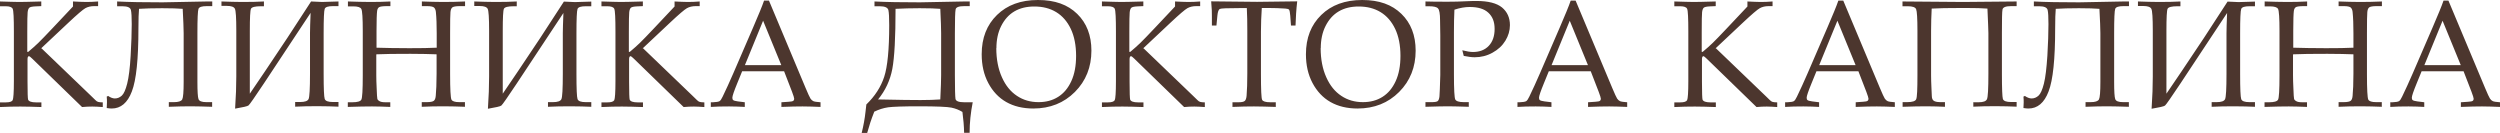 <?xml version="1.0" encoding="UTF-8"?> <svg xmlns="http://www.w3.org/2000/svg" width="790" height="42" viewBox="0 0 790 42" fill="none"><g clip-path="url(#clip0_354_379)"><path d="M574.872 20.574H586.366L580.619 6.548L574.872 20.574ZM587.235 22.511H574.002L572.452 26.308C571.431 28.788 570.902 30.338 570.902 30.88C570.902 31.229 570.978 31.5 571.205 31.655C571.394 31.81 571.885 31.926 572.641 32.042L574.834 32.314V33.786C573.36 33.709 571.734 33.631 569.881 33.631C567.688 33.631 565.76 33.67 564.097 33.786V32.314H564.777C565.836 32.275 566.516 32.159 566.857 31.965C567.159 31.771 567.499 31.267 567.84 30.531C568.936 28.284 570.033 25.843 571.167 23.247L577.481 8.64C579.144 4.766 580.316 1.976 580.921 0.194H582.471L594.041 27.78C594.835 29.64 595.326 30.764 595.591 31.151C595.855 31.539 596.158 31.81 596.498 31.965C596.838 32.12 597.595 32.236 598.767 32.314V33.786C596.801 33.709 594.91 33.631 593.095 33.631C591.432 33.631 589.201 33.67 586.403 33.786V32.314L588.672 32.159C589.466 32.12 589.957 32.004 590.109 31.887C590.335 31.733 590.449 31.5 590.449 31.229C590.449 30.958 590.222 30.221 589.768 29.02L587.235 22.472V22.511ZM766.105 20.574H777.599L771.852 6.548L766.105 20.574ZM778.468 22.511H765.236L763.686 26.308C762.665 28.788 762.135 30.338 762.135 30.88C762.135 31.229 762.211 31.5 762.438 31.655C762.627 31.81 763.118 31.926 763.875 32.042L766.067 32.314V33.786C764.593 33.709 762.967 33.631 761.115 33.631C758.922 33.631 756.994 33.67 755.33 33.786V32.314H756.011C757.069 32.275 757.75 32.159 758.09 31.965C758.392 31.771 758.733 31.267 759.073 30.531C760.169 28.284 761.266 25.843 762.4 23.247L768.714 8.64C770.378 4.766 771.55 1.976 772.155 0.194H773.705L785.274 27.78C786.068 29.64 786.559 30.764 786.824 31.151C787.089 31.539 787.391 31.81 787.732 31.965C788.072 32.12 788.828 32.236 790 32.314V33.786C788.034 33.709 786.144 33.631 784.329 33.631C782.665 33.631 780.435 33.67 777.637 33.786V32.314L779.905 32.159C780.699 32.12 781.191 32.004 781.342 31.887C781.569 31.733 781.682 31.5 781.682 31.229C781.682 30.958 781.455 30.221 781.002 29.02L778.468 22.472V22.511ZM724.592 17.242V23.79C724.592 24.913 724.63 26.231 724.705 27.742C724.781 29.873 724.857 31.035 724.932 31.267C725.008 31.5 725.197 31.733 725.613 31.965C725.991 32.197 726.596 32.314 727.465 32.314H729.016V33.786C727.05 33.709 725.121 33.631 723.269 33.631C721.416 33.631 718.921 33.67 715.594 33.786V32.314H717.03C718.618 32.314 719.563 32.042 719.866 31.5C720.168 30.958 720.32 28.4 720.32 23.906V9.803C720.32 5.734 720.168 3.41 719.866 2.828C719.563 2.286 718.732 2.015 717.333 2.015H715.631V0.465C718.127 0.542 720.471 0.62 722.664 0.62C724.857 0.62 726.974 0.581 729.053 0.465V1.937H728.07C726.671 1.937 725.764 2.054 725.462 2.286C725.121 2.518 724.932 2.906 724.857 3.448C724.743 4.301 724.668 6.393 724.668 9.725V15.072C727.39 15.149 730.83 15.227 735.027 15.227C738.581 15.227 741.454 15.188 743.685 15.072V10.5C743.685 7.827 743.609 5.579 743.42 3.758C743.345 3.138 743.156 2.673 742.816 2.363C742.475 2.092 741.757 1.937 740.66 1.937H738.997V0.465C741.341 0.542 743.534 0.62 745.651 0.62C747.92 0.62 750.264 0.581 752.683 0.465V1.937H750.944C749.772 1.937 749.016 2.092 748.676 2.325C748.335 2.596 748.146 3.061 748.071 3.797C747.995 4.494 747.957 6.742 747.957 10.5V23.441C747.957 28.207 748.109 30.88 748.373 31.461C748.638 32.004 749.47 32.275 750.869 32.275H752.646V33.747C750.528 33.67 748.373 33.592 746.143 33.592C743.572 33.592 741.19 33.631 738.997 33.747V32.275H740.585C741.757 32.275 742.475 32.12 742.816 31.849C743.156 31.578 743.345 31.074 743.42 30.299C743.572 28.71 743.685 26.347 743.685 23.247V17.164C741.53 17.087 738.808 17.009 735.443 17.009C730.679 17.009 727.087 17.048 724.668 17.164L724.592 17.242ZM689.015 1.976H688.032C686.255 1.976 685.234 2.247 684.969 2.751C684.704 3.255 684.591 5.618 684.591 9.764V29.602L689.431 22.472L696.425 12.011L703.911 0.504L707.389 0.659C707.881 0.659 709.62 0.62 712.569 0.504V1.976H710.83C709.317 1.976 708.448 2.247 708.221 2.828C707.994 3.41 707.881 5.967 707.881 10.5V23.441C707.881 28.052 707.994 30.648 708.221 31.306C708.448 31.965 709.317 32.275 710.83 32.275H712.569V33.747C710.679 33.67 708.486 33.592 705.953 33.592C703.419 33.592 700.962 33.631 698.883 33.747V32.275H700.47C701.945 32.275 702.815 31.965 703.117 31.345C703.419 30.725 703.571 28.052 703.571 23.325V10.461C703.571 9.221 703.646 7.09 703.76 4.107L689.015 26.386C686.103 30.764 684.478 33.089 684.137 33.36C683.797 33.631 682.36 33.941 679.903 34.367C680.168 30.531 680.281 27.122 680.281 24.177V9.686C680.281 5.657 680.13 3.371 679.827 2.79C679.525 2.208 678.693 1.899 677.294 1.899H675.593V0.465C677.975 0.542 680.13 0.62 682.096 0.62C684.78 0.62 687.086 0.581 689.015 0.465V1.937V1.976ZM639.826 30.299C640.62 30.841 641.339 31.113 641.981 31.113C642.813 31.113 643.532 30.803 644.174 30.221C644.817 29.64 645.384 28.362 645.876 26.424C646.367 24.487 646.707 21.542 646.972 17.59C647.199 13.638 647.312 10.306 647.312 7.633C647.312 5.386 647.237 3.913 647.048 3.138C646.859 2.363 645.951 1.976 644.363 1.976H642.7V0.465C646.443 0.659 651.206 0.736 657.029 0.736L670.98 0.465H672.757V1.937H671.018C669.506 1.937 668.636 2.208 668.409 2.79C668.182 3.371 668.069 5.928 668.069 10.461V25.882C668.069 28.865 668.182 30.686 668.409 31.306C668.636 31.965 669.468 32.275 670.905 32.275H672.719V33.747C670.111 33.67 667.88 33.592 666.027 33.592C664.099 33.592 661.755 33.631 659.033 33.747V32.275H660.659C662.057 32.275 662.927 32.004 663.267 31.422C663.57 30.841 663.721 29.02 663.721 25.882V10.5C663.721 9.028 663.608 6.47 663.419 2.79C662.02 2.673 659.827 2.596 656.916 2.596C654.004 2.596 651.471 2.673 649.619 2.79C649.505 3.991 649.43 6.044 649.43 8.95C649.43 18.675 648.749 25.301 647.35 28.904C645.989 32.507 643.834 34.29 640.998 34.29C640.62 34.29 640.091 34.251 639.41 34.135C639.448 33.553 639.486 32.972 639.486 32.391C639.486 31.81 639.486 31.19 639.41 30.531L639.902 30.299H639.826ZM623.644 32.314H625.232C626.707 32.314 627.576 32.004 627.879 31.345C628.181 30.725 628.333 28.052 628.333 23.325V10.461C628.333 9.648 628.219 7.09 628.03 2.712C626.669 2.596 624.212 2.518 620.695 2.518C615.591 2.518 612.151 2.596 610.412 2.712C610.298 5.037 610.223 7.362 610.223 9.686V23.79C610.223 24.913 610.26 26.231 610.336 27.742L610.449 30.299C610.449 31.19 610.752 31.733 611.281 31.965C611.81 32.197 612.415 32.275 613.058 32.275H614.608V33.747C612.793 33.67 610.865 33.592 608.861 33.592C606.858 33.592 604.4 33.631 601.224 33.747V32.275H602.661C604.324 32.275 605.307 31.965 605.534 31.306C605.799 30.686 605.912 28.168 605.912 23.79V9.725C605.912 5.812 605.761 3.526 605.497 2.906C605.232 2.286 604.362 1.976 602.888 1.976H601.186V0.465C610.903 0.542 617.293 0.62 620.317 0.62C622.246 0.62 627.917 0.581 637.255 0.465V1.937H635.516C633.853 1.937 632.945 2.286 632.794 2.983C632.643 3.681 632.605 6.161 632.605 10.461V23.402C632.605 27.974 632.718 30.609 632.907 31.267C633.134 31.926 634.004 32.236 635.516 32.236H637.255V33.709C635.365 33.631 633.172 33.553 630.639 33.553C628.106 33.553 625.648 33.592 623.569 33.709V32.236L623.644 32.314ZM542.281 15.304L557.82 30.221L559.257 31.616C559.56 31.926 559.824 32.12 560.127 32.197C560.429 32.275 560.921 32.352 561.601 32.352V33.825C560.354 33.747 559.257 33.67 558.312 33.67C557.329 33.67 556.233 33.709 555.061 33.825L539.295 18.52C538.765 18.017 538.425 17.745 538.312 17.745C538.009 17.745 537.82 18.055 537.82 18.675V25.804C537.82 29.291 537.896 31.19 538.009 31.5C538.236 32.042 539.068 32.352 540.504 32.352H542.206V33.825C539.71 33.747 537.518 33.67 535.589 33.67C533.661 33.67 531.393 33.709 529.086 33.825V32.352H530.939C532.149 32.352 532.867 32.12 533.132 31.655C533.359 31.19 533.51 29.214 533.51 25.688V10.035C533.51 5.734 533.396 3.332 533.132 2.79C532.905 2.247 532.149 1.976 530.939 1.976H529.086V0.465C531.884 0.542 533.888 0.62 535.136 0.62C536.043 0.62 538.387 0.581 542.168 0.465V1.937L540.353 2.015C539.332 2.054 538.652 2.208 538.387 2.441C538.122 2.673 537.933 3.177 537.858 3.875C537.782 4.572 537.744 6.664 537.744 10.074V16.389H538.047C539.295 15.343 540.391 14.374 541.261 13.522C542.168 12.631 543.642 11.12 545.684 8.95L552.187 2.054V0.465C553.851 0.542 555.25 0.62 556.346 0.62C557.442 0.62 558.766 0.581 560.127 0.465V1.937H558.879C557.783 1.937 556.838 2.17 556.081 2.596C555.325 3.022 553.548 4.533 550.788 7.129L542.092 15.304H542.281ZM490.295 20.574H501.789L496.042 6.548L490.295 20.574ZM502.658 22.511H489.426L487.876 26.308C486.855 28.788 486.325 30.338 486.325 30.88C486.325 31.229 486.401 31.5 486.628 31.655C486.817 31.81 487.308 31.926 488.065 32.042L490.257 32.314V33.786C488.783 33.709 487.157 33.631 485.305 33.631C483.112 33.631 481.184 33.67 479.52 33.786V32.314H480.201C481.259 32.275 481.94 32.159 482.28 31.965C482.582 31.771 482.923 31.267 483.263 30.531C484.359 28.284 485.456 25.843 486.59 23.247L492.904 8.64C494.568 4.766 495.74 1.976 496.345 0.194H497.895L509.464 27.78C510.258 29.64 510.749 30.764 511.014 31.151C511.279 31.539 511.581 31.81 511.921 31.965C512.262 32.12 513.018 32.236 514.19 32.314V33.786C512.224 33.709 510.334 33.631 508.519 33.631C506.855 33.631 504.625 33.67 501.827 33.786V32.314L504.095 32.159C504.889 32.12 505.381 32.004 505.532 31.887C505.759 31.733 505.872 31.5 505.872 31.229C505.872 30.958 505.645 30.221 505.192 29.02L502.658 22.472V22.511ZM459.595 3.061C459.482 5.308 459.444 7.71 459.444 10.229V23.557C459.444 28.245 459.595 30.88 459.86 31.422C460.124 31.965 461.032 32.275 462.544 32.275H464.132V33.747C461.448 33.67 459.293 33.592 457.743 33.592C456.381 33.592 453.924 33.631 450.446 33.747V32.275H452.487C453.432 32.275 454.075 32.159 454.34 31.926C454.604 31.694 454.793 31.19 454.869 30.454C454.945 29.718 455.02 27.471 455.134 23.673V11.197L455.058 6.354C455.058 4.339 454.831 3.1 454.415 2.673C454.037 2.208 453.092 1.976 451.58 1.976H450.446V0.465C452.336 0.542 454.756 0.542 457.705 0.542C459.444 0.542 461.334 0.504 463.452 0.387C464.85 0.31 465.871 0.31 466.59 0.31C470.295 0.31 472.979 1.007 474.643 2.363C476.306 3.758 477.138 5.618 477.138 7.943C477.138 9.648 476.647 11.314 475.701 12.864C474.756 14.413 473.395 15.692 471.618 16.66C469.879 17.629 467.989 18.094 465.985 18.094C465.077 18.094 463.905 17.939 462.544 17.668L462.09 15.886C463.452 16.234 464.548 16.428 465.455 16.428C467.573 16.428 469.236 15.769 470.446 14.491C471.694 13.173 472.299 11.391 472.299 9.144C472.299 6.897 471.656 5.269 470.333 4.03C469.009 2.79 467.043 2.208 464.435 2.208C462.96 2.208 461.334 2.48 459.595 3.061ZM417.326 15.188C417.326 18.714 417.931 21.814 419.103 24.41C420.275 27.044 421.863 28.982 423.866 30.299C425.832 31.616 428.101 32.275 430.672 32.275C433.054 32.275 435.096 31.733 436.872 30.609C438.649 29.485 440.011 27.858 441.031 25.649C442.052 23.441 442.544 20.767 442.544 17.629C442.544 14.336 441.977 11.469 440.88 9.144C439.746 6.78 438.234 5.037 436.268 3.836C434.302 2.635 431.995 2.054 429.349 2.054C426.891 2.054 424.812 2.557 423.035 3.603C421.258 4.649 419.897 6.199 418.876 8.214C417.855 10.229 417.363 12.592 417.363 15.227L417.326 15.188ZM412.675 17.125C412.675 11.972 414.301 7.865 417.515 4.727C420.728 1.589 425.039 0 430.445 0C435.852 0 439.859 1.472 442.846 4.378C445.833 7.284 447.345 11.159 447.345 16.002C447.345 21.194 445.606 25.572 442.128 29.059C438.649 32.546 434.264 34.29 428.971 34.29C425.681 34.29 422.808 33.592 420.426 32.236C418.044 30.88 416.154 28.865 414.755 26.231C413.356 23.596 412.675 20.574 412.675 17.164V17.125ZM398.724 2.596C398.573 4.921 398.459 7.4 398.459 9.996V23.325C398.459 28.284 398.573 31.035 398.838 31.539C399.064 32.042 399.934 32.314 401.446 32.314H403.148V33.786C400.463 33.709 398.157 33.631 396.267 33.631C394.376 33.631 392.108 33.67 389.461 33.786V32.314H391.389C392.41 32.314 393.053 32.159 393.355 31.887C393.658 31.616 393.847 31.074 393.922 30.26C394.074 28.439 394.149 26.076 394.149 23.17V9.803C394.149 7.168 394.112 4.766 393.998 2.557H391.654C387.911 2.557 385.832 2.635 385.453 2.828C385.075 3.022 384.811 3.72 384.697 4.921L384.395 8.059H382.958V5.269C382.996 4.146 382.92 2.518 382.731 0.426C390.973 0.504 395.813 0.581 397.25 0.581L409.915 0.426C409.613 3.061 409.462 5.618 409.386 8.059H407.949L407.722 4.959C407.647 3.913 407.496 3.255 407.344 3.061C407.193 2.867 406.815 2.751 406.21 2.712C404.547 2.596 402.656 2.518 400.501 2.518H398.724V2.596ZM361.407 15.304L376.947 30.221L378.383 31.616C378.686 31.926 378.95 32.12 379.253 32.197C379.555 32.275 380.047 32.352 380.727 32.352V33.825C379.48 33.747 378.383 33.67 377.438 33.67C376.455 33.67 375.359 33.709 374.187 33.825L358.421 18.52C357.891 18.017 357.551 17.745 357.438 17.745C357.135 17.745 356.946 18.055 356.946 18.675V25.804C356.946 29.291 357.022 31.19 357.135 31.5C357.362 32.042 358.194 32.352 359.631 32.352H361.332V33.825C358.837 33.747 356.644 33.67 354.715 33.67C352.787 33.67 350.519 33.709 348.212 33.825V32.352H350.065C351.275 32.352 351.993 32.12 352.258 31.655C352.485 31.19 352.636 29.214 352.636 25.688V10.035C352.636 5.734 352.523 3.332 352.258 2.79C352.031 2.247 351.275 1.976 350.065 1.976H348.212V0.465C351.01 0.542 353.014 0.62 354.262 0.62C355.169 0.62 357.513 0.581 361.294 0.465V1.937L359.479 2.015C358.458 2.054 357.778 2.208 357.513 2.441C357.249 2.673 357.06 3.177 356.984 3.875C356.908 4.572 356.871 6.664 356.871 10.074V16.389H357.173C358.421 15.343 359.517 14.374 360.387 13.522C361.294 12.631 362.769 11.12 364.81 8.95L371.313 2.054V0.465C372.977 0.542 374.376 0.62 375.472 0.62C376.569 0.62 377.892 0.581 379.253 0.465V1.937H378.005C376.909 1.937 375.964 2.17 375.207 2.596C374.451 3.022 372.674 4.533 369.914 7.129L361.218 15.304H361.407ZM314.828 15.188C314.828 18.714 315.433 21.814 316.605 24.41C317.777 27.044 319.365 28.982 321.369 30.299C323.335 31.616 325.603 32.275 328.174 32.275C330.556 32.275 332.598 31.733 334.375 30.609C336.152 29.485 337.513 27.858 338.534 25.649C339.554 23.441 340.046 20.767 340.046 17.629C340.046 14.336 339.479 11.469 338.382 9.144C337.248 6.78 335.736 5.037 333.77 3.836C331.804 2.635 329.497 2.054 326.851 2.054C324.393 2.054 322.314 2.557 320.537 3.603C318.76 4.649 317.399 6.199 316.378 8.214C315.357 10.229 314.866 12.592 314.866 15.227L314.828 15.188ZM310.215 17.125C310.215 11.972 311.841 7.865 315.055 4.727C318.268 1.589 322.579 0 327.985 0C333.392 0 337.399 1.472 340.386 4.378C343.373 7.284 344.885 11.159 344.885 16.002C344.885 21.194 343.146 25.572 339.668 29.059C336.189 32.546 331.804 34.29 326.511 34.29C323.221 34.29 320.348 33.592 317.966 32.236C315.584 30.88 313.694 28.865 312.295 26.231C310.896 23.596 310.215 20.574 310.215 17.164V17.125ZM297.134 2.79C295.735 2.673 293.58 2.596 290.593 2.596C287.909 2.596 285.338 2.673 282.994 2.79C282.994 11.817 282.653 18.172 281.973 21.775C281.292 25.378 279.78 28.594 277.474 31.422C284.166 31.578 288.627 31.616 290.895 31.616C293.429 31.616 295.508 31.539 297.134 31.422C297.323 27.664 297.398 25.107 297.398 23.79V10.461C297.398 9.183 297.323 6.587 297.134 2.751V2.79ZM276.226 35.413C275.318 37.699 274.6 39.908 274.033 42H272.294C272.861 39.714 273.277 37.467 273.504 35.297L273.768 33.011C276.453 30.415 278.343 27.509 279.402 24.293C280.46 21.078 280.99 15.614 280.99 7.943C280.99 5.579 280.914 3.991 280.725 3.177C280.536 2.402 279.629 1.976 278.003 1.976H276.339V0.465C280.12 0.659 284.884 0.736 290.706 0.736L304.658 0.465H306.435V1.937H304.695C302.994 1.937 302.087 2.286 301.973 2.983C301.822 3.681 301.746 6.199 301.746 10.5V23.751C301.746 28.052 301.822 30.57 301.935 31.267C302.087 31.965 302.994 32.314 304.658 32.314H307.38C306.737 35.568 306.397 38.784 306.397 41.961H304.658C304.62 39.869 304.431 37.66 304.128 35.374C303.107 34.755 301.973 34.29 300.688 34.018C299.402 33.747 295.962 33.592 290.404 33.592C285.451 33.592 282.2 33.709 280.687 33.902C279.137 34.135 277.663 34.6 276.188 35.336L276.226 35.413ZM235.393 20.574H246.887L241.14 6.548L235.393 20.574ZM247.756 22.511H234.524L232.973 26.308C231.953 28.788 231.423 30.338 231.423 30.88C231.423 31.229 231.499 31.5 231.726 31.655C231.915 31.81 232.406 31.926 233.162 32.042L235.355 32.314V33.786C233.881 33.709 232.255 33.631 230.402 33.631C228.21 33.631 226.281 33.67 224.618 33.786V32.314H225.298C226.357 32.275 227.038 32.159 227.378 31.965C227.68 31.771 228.021 31.267 228.361 30.531C229.457 28.284 230.554 25.843 231.688 23.247L238.002 8.64C239.665 4.766 240.837 1.976 241.442 0.194H242.993L254.562 27.78C255.356 29.64 255.847 30.764 256.112 31.151C256.377 31.539 256.679 31.81 257.019 31.965C257.36 32.12 258.116 32.236 259.288 32.314V33.786C257.322 33.709 255.431 33.631 253.617 33.631C251.953 33.631 249.722 33.67 246.925 33.786V32.314L249.193 32.159C249.987 32.12 250.479 32.004 250.63 31.887C250.857 31.733 250.97 31.5 250.97 31.229C250.97 30.958 250.743 30.221 250.29 29.02L247.756 22.472V22.511ZM203.256 15.304L218.795 30.221L220.232 31.616C220.535 31.926 220.799 32.12 221.102 32.197C221.404 32.275 221.896 32.352 222.576 32.352V33.825C221.329 33.747 220.232 33.67 219.287 33.67C218.342 33.67 217.207 33.709 216.035 33.825L200.269 18.52C199.74 18.017 199.4 17.745 199.286 17.745C198.984 17.745 198.795 18.055 198.795 18.675V25.804C198.795 29.291 198.871 31.19 198.984 31.5C199.211 32.042 200.043 32.352 201.479 32.352H203.181V33.825C200.685 33.747 198.492 33.67 196.564 33.67C194.636 33.67 192.368 33.709 190.061 33.825V32.352H191.914C193.124 32.352 193.842 32.12 194.107 31.655C194.334 31.19 194.485 29.214 194.485 25.688V10.035C194.485 5.734 194.371 3.332 194.107 2.79C193.88 2.247 193.124 1.976 191.914 1.976H190.061V0.465C192.859 0.542 194.863 0.62 196.111 0.62C197.018 0.62 199.362 0.581 203.143 0.465V1.937L201.328 2.015C200.307 2.054 199.627 2.208 199.362 2.441C199.097 2.673 198.908 3.177 198.833 3.875C198.757 4.572 198.719 6.664 198.719 10.074V16.389H199.022C200.269 15.343 201.366 14.374 202.235 13.522C203.143 12.631 204.617 11.12 206.659 8.95L213.162 2.054V0.465C214.826 0.542 216.224 0.62 217.321 0.62C218.417 0.62 219.741 0.581 221.102 0.465V1.937H219.854C218.758 1.937 217.812 2.17 217.056 2.596C216.3 3.022 214.523 4.533 211.763 7.129L203.067 15.304H203.256ZM163.293 1.976H162.31C160.533 1.976 159.512 2.247 159.248 2.751C158.983 3.255 158.87 5.618 158.87 9.764V29.602L163.709 22.472L170.703 12.011L178.189 0.504L181.668 0.659C182.159 0.659 183.899 0.62 186.848 0.504V1.976H185.108C183.596 1.976 182.726 2.247 182.5 2.828C182.273 3.41 182.159 5.967 182.159 10.5V23.441C182.159 28.052 182.273 30.648 182.5 31.306C182.726 31.965 183.596 32.275 185.108 32.275H186.848V33.747C184.957 33.67 182.764 33.592 180.231 33.592C177.698 33.592 175.24 33.631 173.161 33.747V32.275H174.749C176.223 32.275 177.093 31.965 177.396 31.345C177.698 30.725 177.849 28.052 177.849 23.325V10.461C177.849 9.221 177.925 7.09 178.038 4.107L163.293 26.386C160.382 30.764 158.756 33.089 158.416 33.36C158.076 33.631 156.639 33.941 154.181 34.367C154.446 30.531 154.559 27.122 154.559 24.177V9.686C154.559 5.657 154.408 3.371 154.106 2.79C153.803 2.208 152.971 1.899 151.573 1.899H149.871V0.465C152.253 0.542 154.408 0.62 156.374 0.62C159.059 0.62 161.365 0.581 163.293 0.465V1.937V1.976ZM118.906 17.242V23.79C118.906 24.913 118.944 26.231 119.02 27.742C119.095 29.873 119.171 31.035 119.247 31.267C119.322 31.5 119.511 31.733 119.927 31.965C120.305 32.197 120.91 32.314 121.78 32.314H123.33V33.786C121.364 33.709 119.436 33.631 117.583 33.631C115.731 33.631 113.235 33.67 109.908 33.786V32.314H111.345C112.933 32.314 113.878 32.042 114.18 31.5C114.483 30.958 114.634 28.4 114.634 23.906V9.803C114.634 5.734 114.483 3.41 114.18 2.828C113.878 2.286 113.046 2.015 111.647 2.015H109.946V0.465C112.441 0.542 114.785 0.62 116.978 0.62C119.171 0.62 121.288 0.581 123.368 0.465V1.937H122.385C120.986 1.937 120.116 2.054 119.776 2.286C119.436 2.518 119.247 2.906 119.171 3.448C119.058 4.301 118.982 6.393 118.982 9.725V15.072C121.704 15.149 125.145 15.227 129.341 15.227C132.895 15.227 135.769 15.188 137.999 15.072V10.5C137.999 7.827 137.924 5.579 137.735 3.758C137.659 3.138 137.47 2.673 137.13 2.363C136.79 2.092 136.071 1.937 134.975 1.937H133.311V0.465C135.655 0.542 137.848 0.62 139.928 0.62C142.196 0.62 144.54 0.581 146.96 0.465V1.937H145.221C144.049 1.937 143.293 2.092 142.952 2.325C142.612 2.596 142.423 3.061 142.347 3.797C142.272 4.494 142.234 6.742 142.234 10.5V23.441C142.234 28.207 142.385 30.88 142.65 31.461C142.915 32.004 143.746 32.275 145.145 32.275H146.922V33.747C144.805 33.67 142.65 33.592 140.419 33.592C137.848 33.592 135.466 33.631 133.273 33.747V32.275H134.861C136.033 32.275 136.752 32.12 137.092 31.849C137.432 31.578 137.621 31.074 137.697 30.299C137.848 28.71 137.962 26.347 137.962 23.247V17.164C135.807 17.087 133.084 17.009 129.72 17.009C124.956 17.009 121.364 17.048 118.944 17.164L118.906 17.242ZM83.367 1.976H82.384C80.607 1.976 79.586 2.247 79.321 2.751C79.057 3.255 78.943 5.618 78.943 9.764V29.602L83.783 22.472L90.777 12.011L98.301 0.465L101.779 0.62C102.271 0.62 104.01 0.581 106.959 0.465V1.937H105.22C103.708 1.937 102.838 2.208 102.611 2.79C102.384 3.371 102.271 5.928 102.271 10.461V23.402C102.271 28.013 102.384 30.609 102.611 31.267C102.838 31.926 103.708 32.236 105.22 32.236H106.959V33.709C105.069 33.631 102.876 33.553 100.343 33.553C97.809 33.553 95.352 33.592 93.272 33.709V32.236H94.861C96.335 32.236 97.205 31.926 97.507 31.306C97.809 30.686 97.961 28.013 97.961 23.286V10.422C97.961 9.183 98.036 7.052 98.15 4.068L83.405 26.347C80.493 30.725 78.868 33.05 78.527 33.321C78.187 33.592 76.75 33.902 74.293 34.328C74.558 30.493 74.671 27.083 74.671 24.138V9.648C74.671 5.618 74.52 3.332 74.217 2.751C73.915 2.17 73.083 1.86 71.684 1.86H69.983V0.465C72.365 0.542 74.52 0.62 76.486 0.62C79.17 0.62 81.476 0.581 83.405 0.465V1.937L83.367 1.976ZM34.141 30.299C34.935 30.841 35.653 31.113 36.296 31.113C37.127 31.113 37.846 30.803 38.489 30.221C39.131 29.64 39.698 28.362 40.19 26.424C40.681 24.487 41.059 21.542 41.286 17.59C41.513 13.638 41.627 10.306 41.627 7.633C41.627 5.386 41.551 3.913 41.362 3.138C41.173 2.363 40.266 1.976 38.678 1.976H37.014V0.465C40.757 0.659 45.521 0.736 51.343 0.736L65.294 0.465H67.072V1.937H65.332C63.82 1.937 62.95 2.208 62.724 2.79C62.497 3.371 62.383 5.928 62.383 10.461V25.882C62.383 28.865 62.497 30.686 62.724 31.306C62.95 31.965 63.782 32.275 65.219 32.275H67.034V33.747C64.425 33.67 62.194 33.592 60.342 33.592C58.413 33.592 56.069 33.631 53.347 33.747V32.275H54.973C56.372 32.275 57.241 32.004 57.582 31.422C57.884 30.841 58.035 29.02 58.035 25.882V10.5C58.035 9.028 57.922 6.47 57.733 2.79C56.334 2.673 54.141 2.596 51.23 2.596C48.319 2.596 45.785 2.673 43.933 2.79C43.819 3.991 43.744 6.044 43.744 8.95C43.744 18.675 43.063 25.301 41.664 28.904C40.303 32.507 38.148 34.29 35.313 34.29C34.935 34.29 34.405 34.251 33.725 34.135C33.763 33.553 33.8 32.972 33.8 32.391C33.8 31.81 33.8 31.19 33.725 30.531L34.216 30.299H34.141ZM13.157 15.304L28.696 30.221L30.133 31.616C30.436 31.926 30.7 32.12 31.003 32.197C31.305 32.275 31.797 32.352 32.477 32.352V33.825C31.229 33.747 30.133 33.67 29.188 33.67C28.205 33.67 27.108 33.709 25.936 33.825L10.17 18.52C9.641 18.017 9.301 17.745 9.187 17.745C8.885 17.745 8.696 18.055 8.696 18.675V25.804C8.696 29.291 8.771 31.19 8.885 31.5C9.112 32.042 9.943 32.352 11.38 32.352H13.082V33.825C10.586 33.747 8.393 33.67 6.465 33.67C4.537 33.67 2.268 33.709 -0.038 33.825V32.352H1.815C3.025 32.352 3.743 32.12 4.008 31.655C4.234 31.19 4.386 29.214 4.386 25.688V10.035C4.386 5.734 4.272 3.332 4.008 2.79C3.781 2.247 3.025 1.976 1.815 1.976H-0.038V0.465C2.76 0.542 4.764 0.62 6.011 0.62C6.919 0.62 9.263 0.581 13.044 0.465V1.937L11.229 2.015C10.208 2.054 9.528 2.208 9.263 2.441C8.998 2.673 8.809 3.177 8.734 3.875C8.658 4.572 8.62 6.664 8.62 10.074V16.389H8.923C10.17 15.343 11.267 14.374 12.136 13.522C13.044 12.631 14.518 11.12 16.56 8.95L23.063 2.054V0.465C24.726 0.542 26.125 0.62 27.222 0.62C28.318 0.62 29.642 0.581 31.003 0.465V1.937H29.755C28.659 1.937 27.713 2.17 26.957 2.596C26.201 3.022 24.424 4.533 21.664 7.129L12.968 15.304H13.157Z" fill="#4C362E"></path></g><defs><clipPath id="clip0_354_379"><rect width="790" height="42" fill="white"></rect></clipPath></defs></svg> 